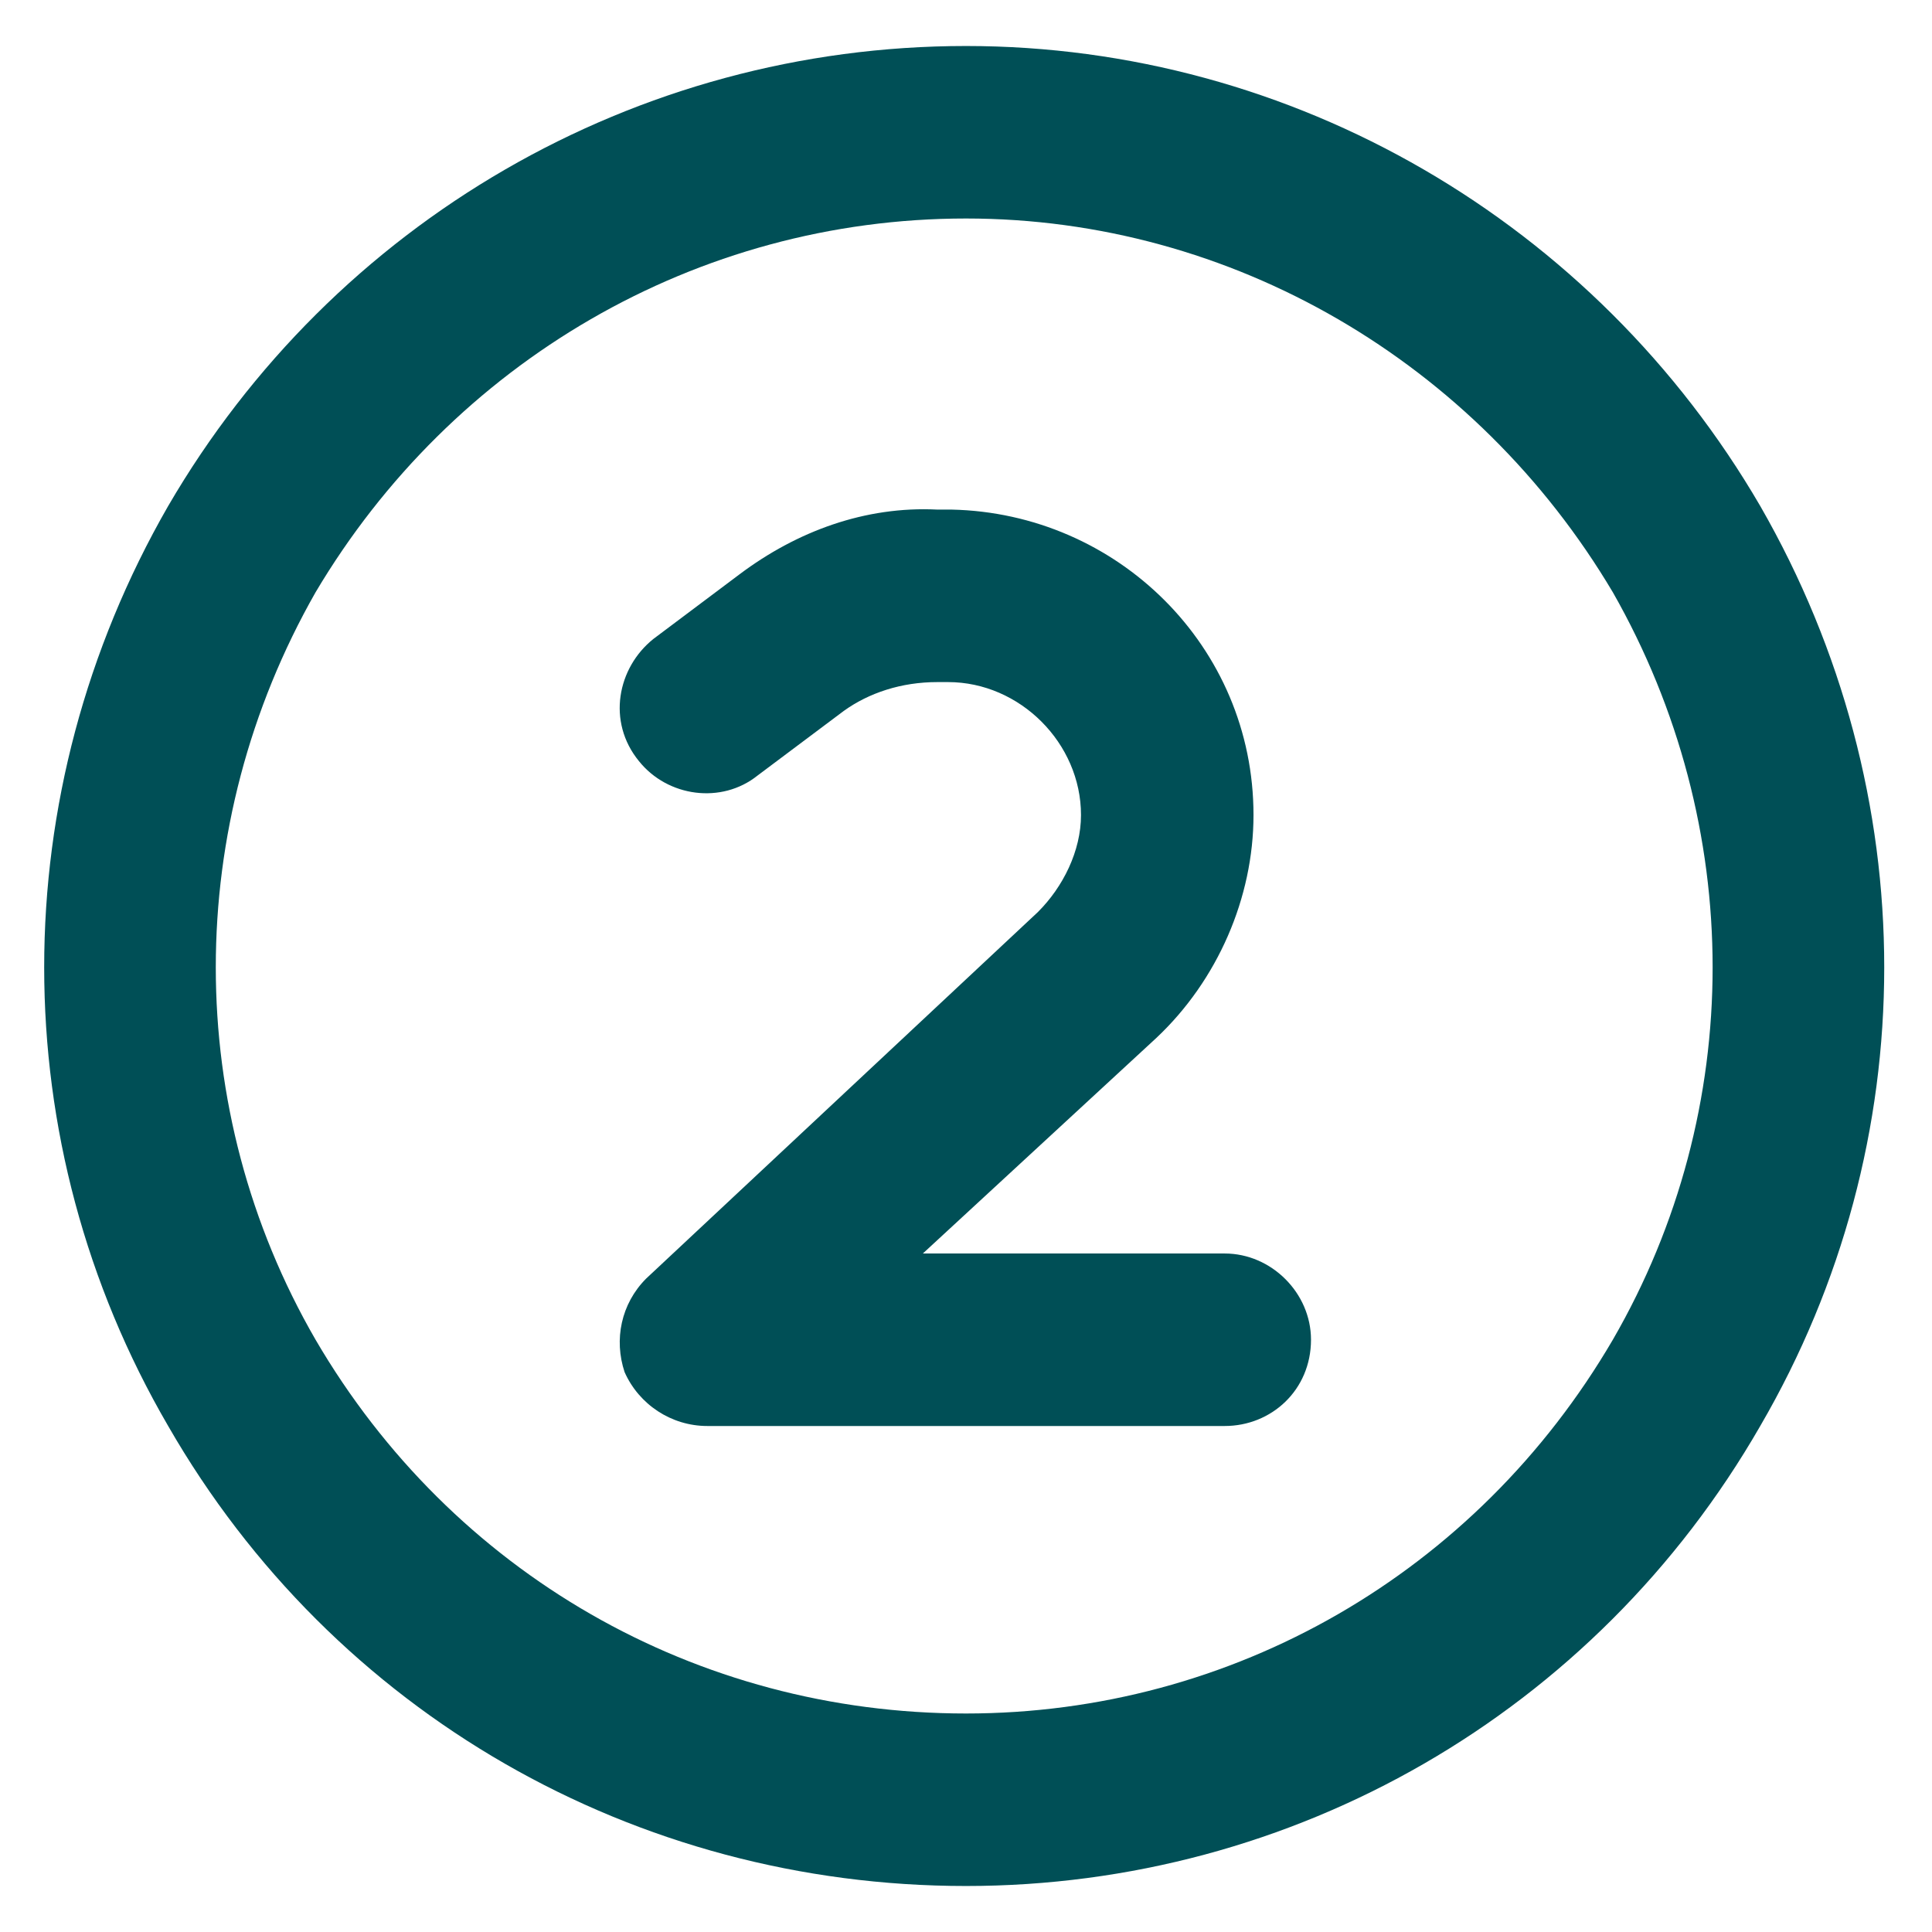 <svg width="21" height="21" viewBox="0 0 21 21" fill="none" xmlns="http://www.w3.org/2000/svg">
<path d="M10.5 2.375C7.57 2.375 4.914 3.938 3.43 6.438C1.984 8.977 1.984 12.062 3.43 14.562C4.914 17.102 7.57 18.625 10.5 18.625C13.391 18.625 16.047 17.102 17.531 14.562C18.977 12.062 18.977 8.977 17.531 6.438C16.047 3.938 13.391 2.375 10.5 2.375ZM10.5 20.5C6.906 20.5 3.625 18.625 1.828 15.5C0.031 12.414 0.031 8.625 1.828 5.5C3.625 2.414 6.906 0.5 10.5 0.5C14.055 0.5 17.336 2.414 19.133 5.5C20.93 8.625 20.93 12.414 19.133 15.5C17.336 18.625 14.055 20.5 10.5 20.5ZM9.172 7.727L8.234 8.43C7.844 8.742 7.258 8.664 6.945 8.273C6.594 7.844 6.711 7.258 7.102 6.945L8.039 6.242C8.664 5.773 9.406 5.5 10.188 5.539H10.344C12.141 5.578 13.625 7.023 13.625 8.859C13.625 9.758 13.234 10.656 12.57 11.281L10.031 13.625H13.312C13.82 13.625 14.25 14.055 14.25 14.562C14.25 15.109 13.82 15.5 13.312 15.5H7.688C7.297 15.5 6.945 15.266 6.789 14.914C6.672 14.562 6.75 14.172 7.023 13.898L11.281 9.914C11.555 9.641 11.75 9.25 11.75 8.859C11.75 8.078 11.086 7.414 10.305 7.414H10.188C9.797 7.414 9.445 7.531 9.172 7.727Z" fill="#004F56"/>
</svg>
